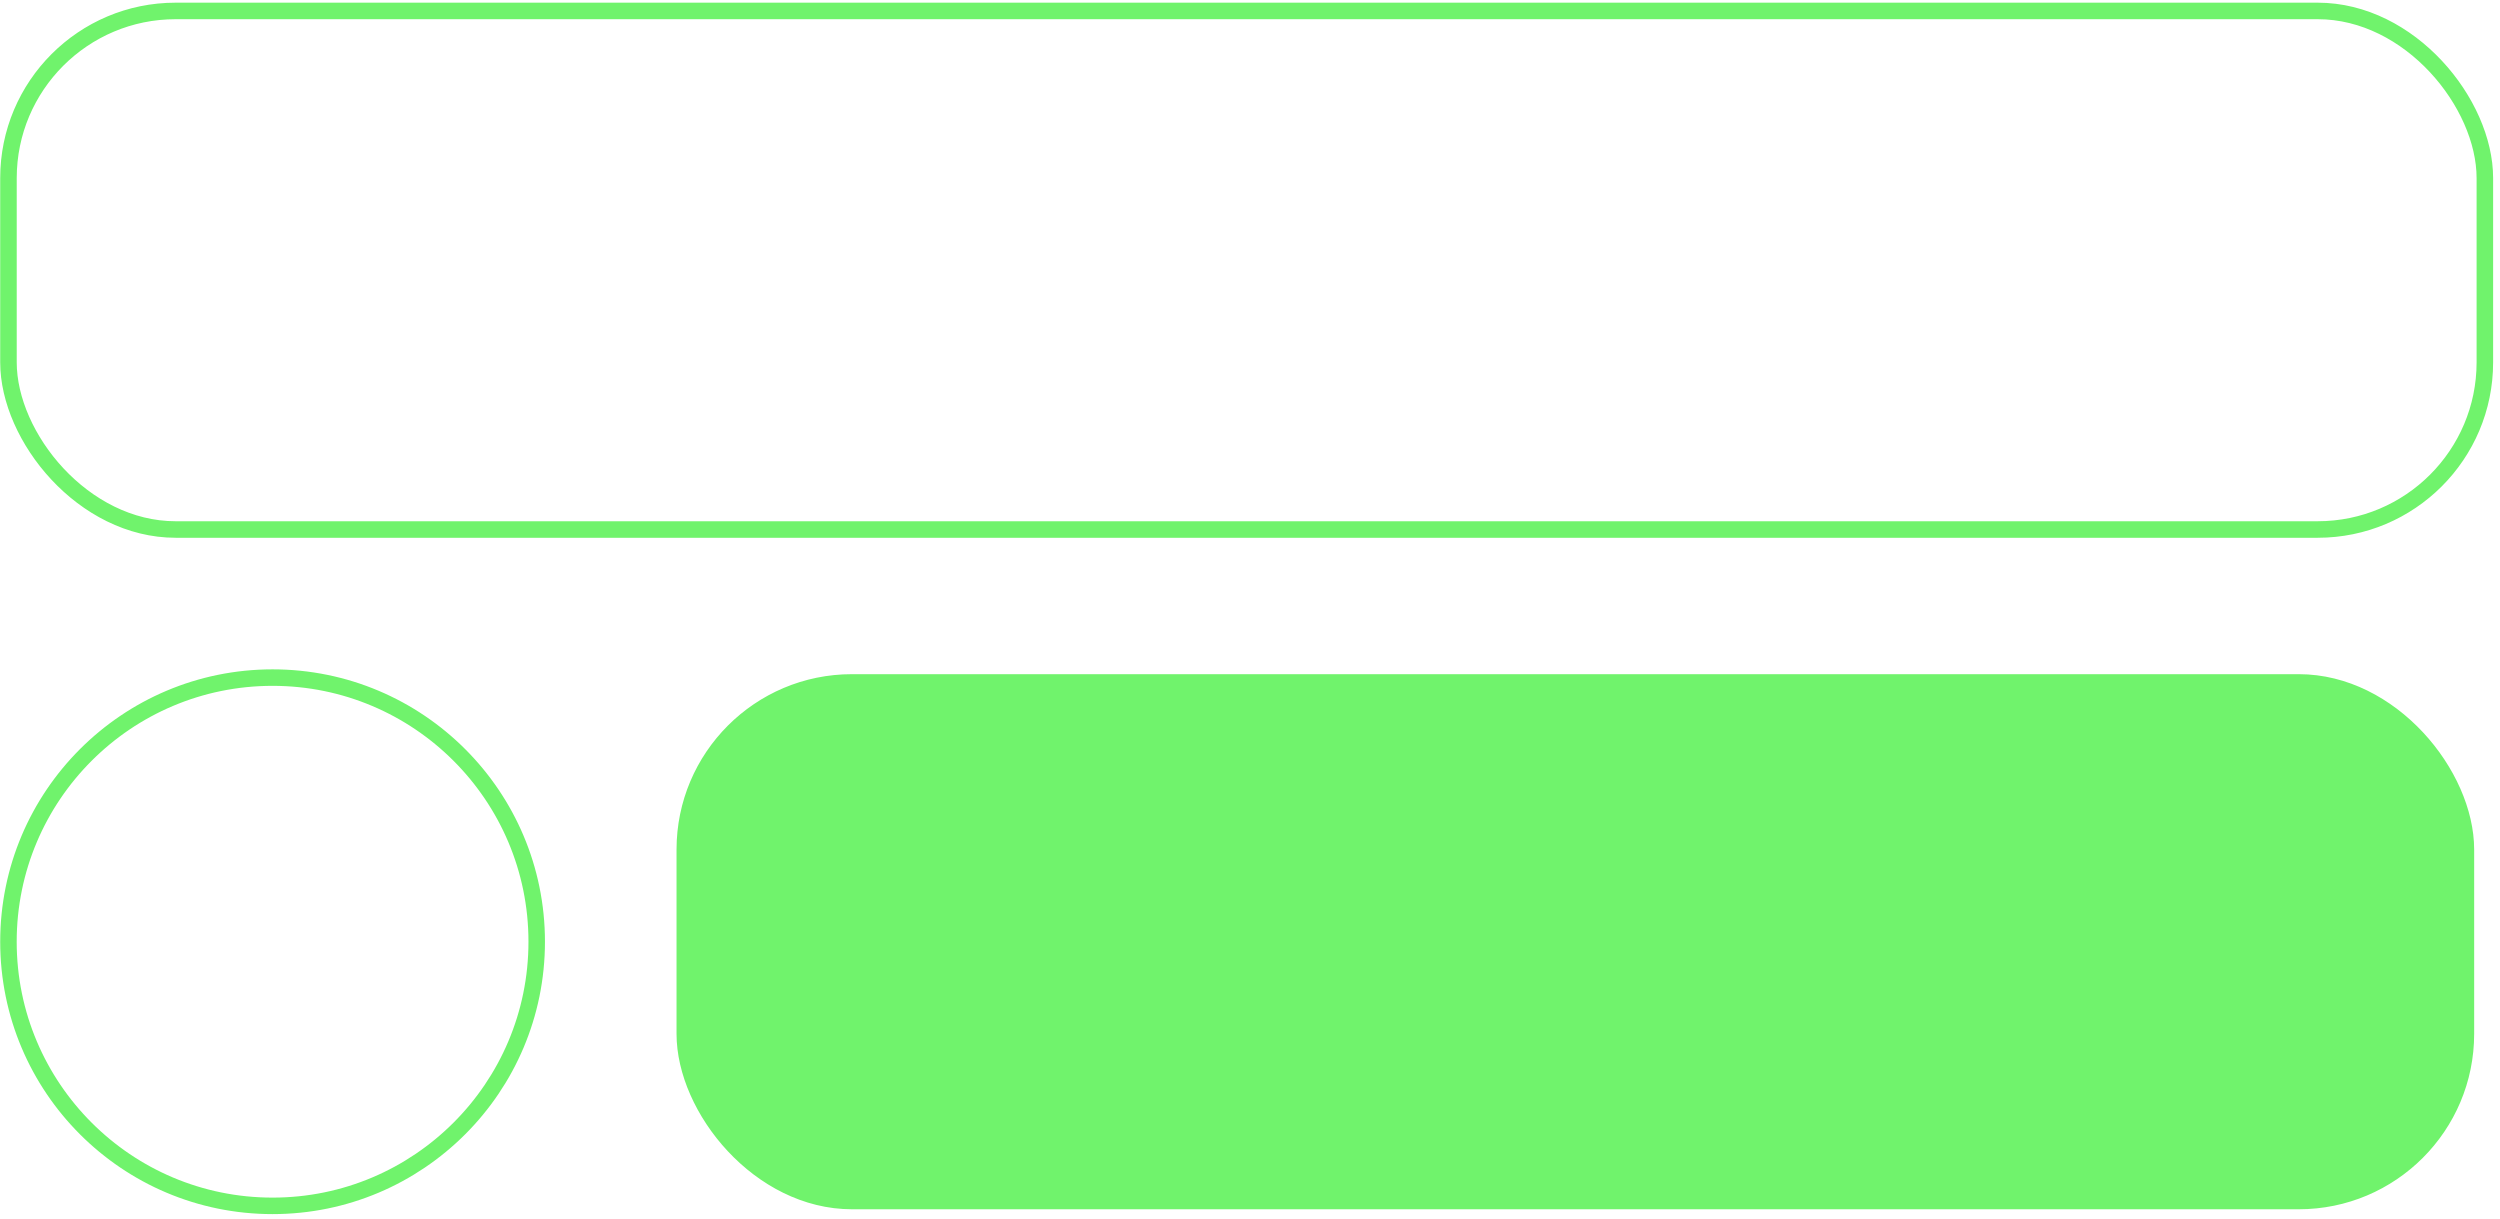 <?xml version="1.0" encoding="UTF-8"?> <svg xmlns="http://www.w3.org/2000/svg" width="285" height="139" viewBox="0 0 285 139" fill="none"><rect x="0.965" y="1.247" width="282.309" height="59.117" rx="19.058" stroke="#70F36C" stroke-width="1.884"></rect><circle cx="31.074" cy="107.357" r="30.111" stroke="#70F36C" stroke-width="1.88"></circle><rect x="78.067" y="77.798" width="203.046" height="59.117" rx="19.058" fill="#70F36C" stroke="#70F36C" stroke-width="1.884"></rect></svg> 